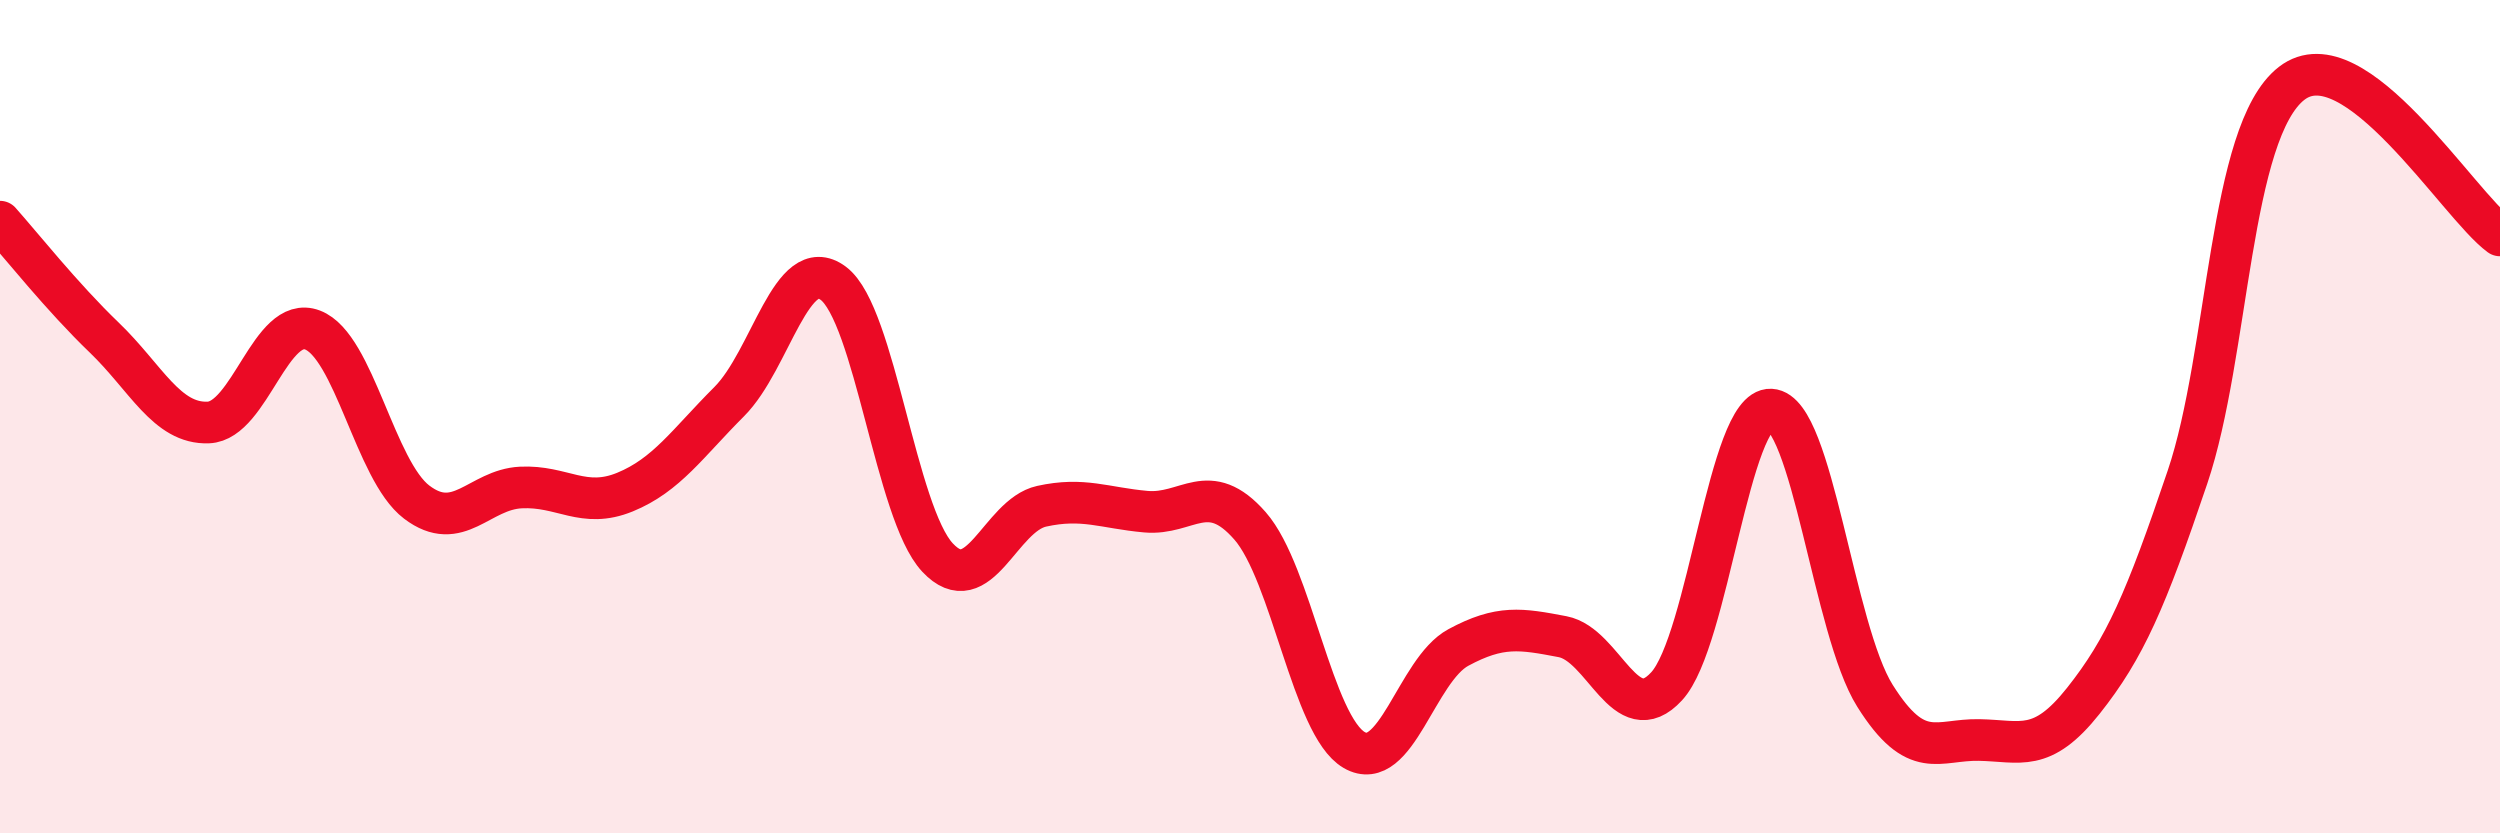 
    <svg width="60" height="20" viewBox="0 0 60 20" xmlns="http://www.w3.org/2000/svg">
      <path
        d="M 0,5.32 C 0.5,5.88 1.5,7.14 2.5,8.1 C 3.5,9.06 4,10.18 5,10.14 C 6,10.1 6.5,7.54 7.5,7.92 C 8.5,8.3 9,11.29 10,12.05 C 11,12.81 11.5,11.75 12.5,11.7 C 13.5,11.65 14,12.22 15,11.81 C 16,11.4 16.5,10.64 17.5,9.64 C 18.5,8.64 19,6.05 20,6.8 C 21,7.55 21.5,12.31 22.5,13.38 C 23.5,14.45 24,12.37 25,12.15 C 26,11.93 26.5,12.19 27.5,12.28 C 28.5,12.37 29,11.48 30,12.62 C 31,13.76 31.5,17.42 32.5,18 C 33.5,18.58 34,16.08 35,15.54 C 36,15 36.5,15.09 37.5,15.28 C 38.5,15.47 39,17.56 40,16.47 C 41,15.38 41.5,9.78 42.5,9.83 C 43.5,9.88 44,15.11 45,16.7 C 46,18.29 46.5,17.74 47.5,17.76 C 48.5,17.78 49,18.08 50,16.82 C 51,15.56 51.5,14.41 52.5,11.45 C 53.5,8.49 53.5,3.16 55,2 C 56.5,0.84 59,4.92 60,5.65L60 20L0 20Z"
        fill="#EB0A25"
        opacity="0.1"
        stroke-linecap="round"
        stroke-linejoin="round"
      />
      <path
        d="M 0,5.32 C 0.5,5.88 1.5,7.14 2.5,8.1 C 3.5,9.06 4,10.18 5,10.14 C 6,10.1 6.5,7.54 7.5,7.92 C 8.5,8.3 9,11.29 10,12.05 C 11,12.81 11.5,11.75 12.5,11.7 C 13.5,11.65 14,12.22 15,11.81 C 16,11.4 16.5,10.64 17.5,9.64 C 18.5,8.64 19,6.05 20,6.8 C 21,7.55 21.5,12.31 22.5,13.38 C 23.5,14.45 24,12.37 25,12.15 C 26,11.93 26.5,12.19 27.5,12.28 C 28.5,12.37 29,11.48 30,12.62 C 31,13.76 31.5,17.42 32.5,18 C 33.5,18.58 34,16.08 35,15.54 C 36,15 36.5,15.09 37.5,15.28 C 38.5,15.47 39,17.56 40,16.47 C 41,15.38 41.5,9.78 42.5,9.83 C 43.5,9.88 44,15.11 45,16.7 C 46,18.29 46.5,17.74 47.5,17.76 C 48.5,17.78 49,18.08 50,16.82 C 51,15.56 51.5,14.41 52.5,11.45 C 53.5,8.49 53.5,3.16 55,2 C 56.5,0.84 59,4.92 60,5.65"
        stroke="#EB0A25"
        stroke-width="1"
        fill="none"
        stroke-linecap="round"
        stroke-linejoin="round"
      />
    </svg>
  